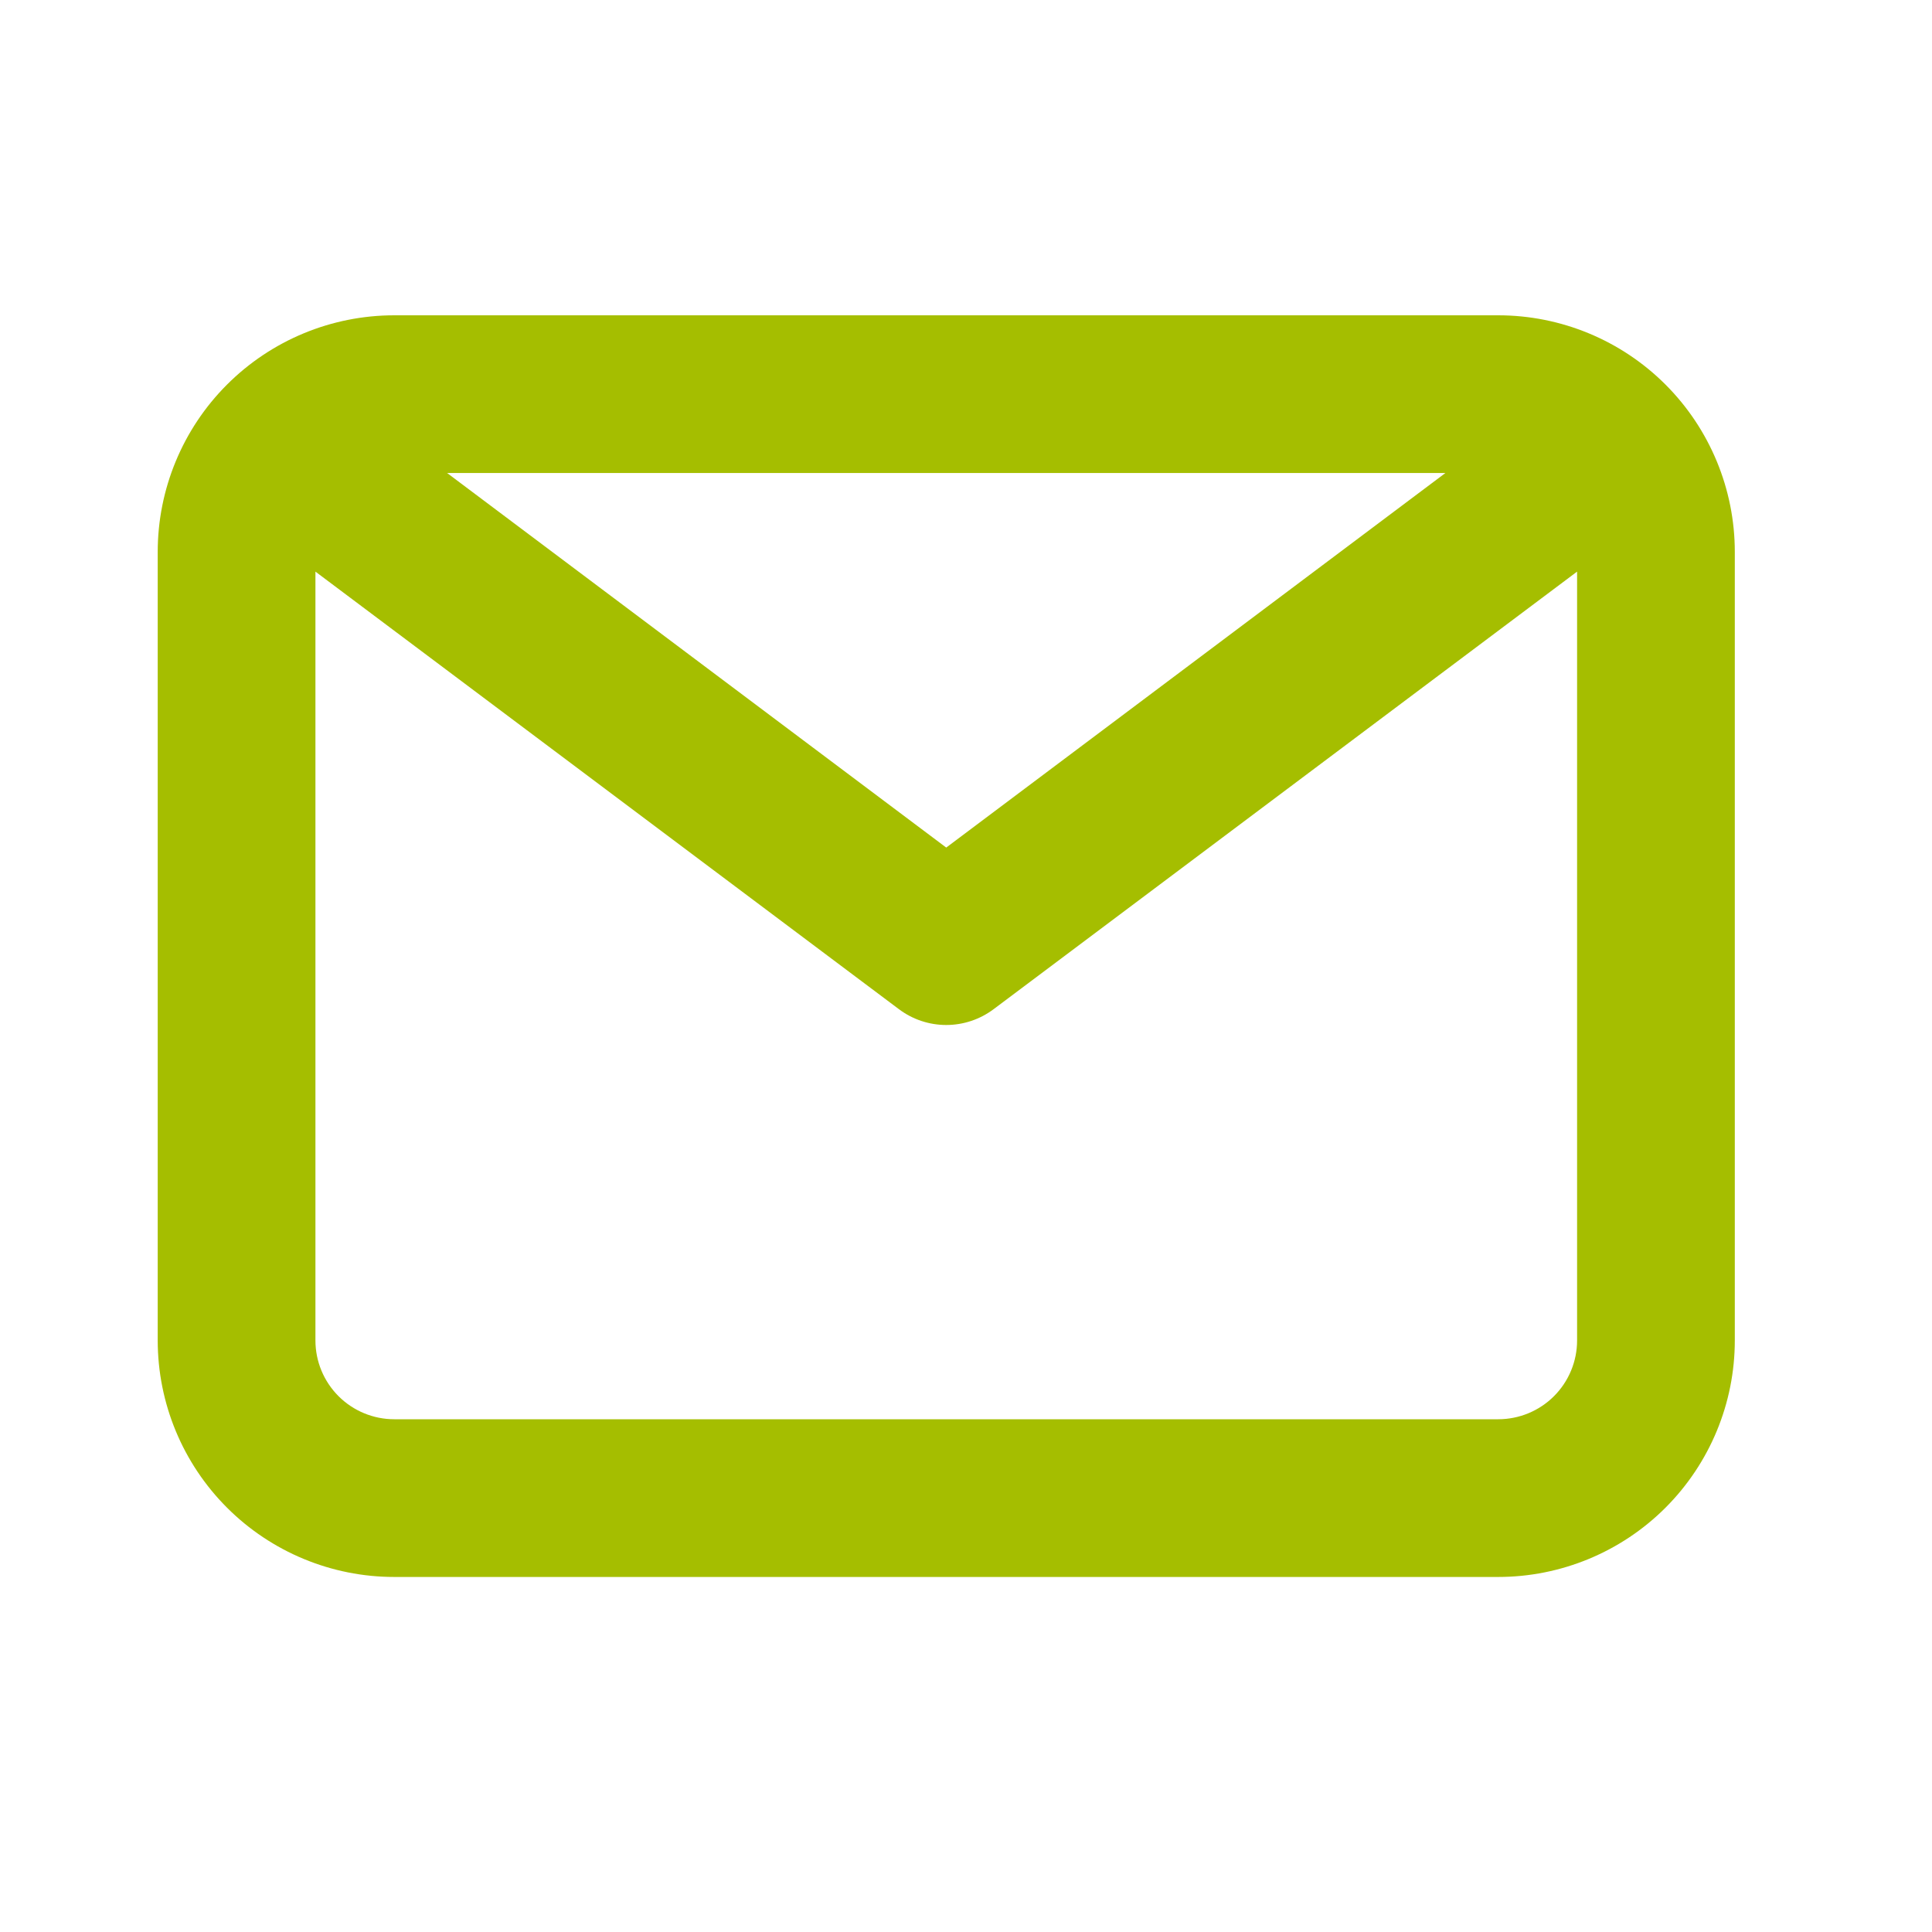<svg width="30" height="30" viewBox="0 0 30 30" fill="none" xmlns="http://www.w3.org/2000/svg">
<path d="M23.264 4.896H6.122C5.148 4.896 4.214 5.283 3.525 5.972C2.836 6.661 2.449 7.596 2.449 8.57V20.814C2.449 21.788 2.836 22.722 3.525 23.411C4.214 24.1 5.148 24.487 6.122 24.487H23.264C24.238 24.487 25.173 24.1 25.862 23.411C26.551 22.722 26.938 21.788 26.938 20.814V8.57C26.938 7.596 26.551 6.661 25.862 5.972C25.173 5.283 24.238 4.896 23.264 4.896ZM22.444 7.345L14.693 13.161L6.943 7.345H22.444ZM23.264 22.038H6.122C5.798 22.038 5.486 21.909 5.257 21.68C5.027 21.45 4.898 21.139 4.898 20.814V8.876L13.959 15.671C14.171 15.83 14.428 15.916 14.693 15.916C14.958 15.916 15.216 15.83 15.428 15.671L24.489 8.876V20.814C24.489 21.139 24.36 21.45 24.13 21.68C23.901 21.909 23.589 22.038 23.264 22.038Z" fill="#A5BE00"/>
</svg>
